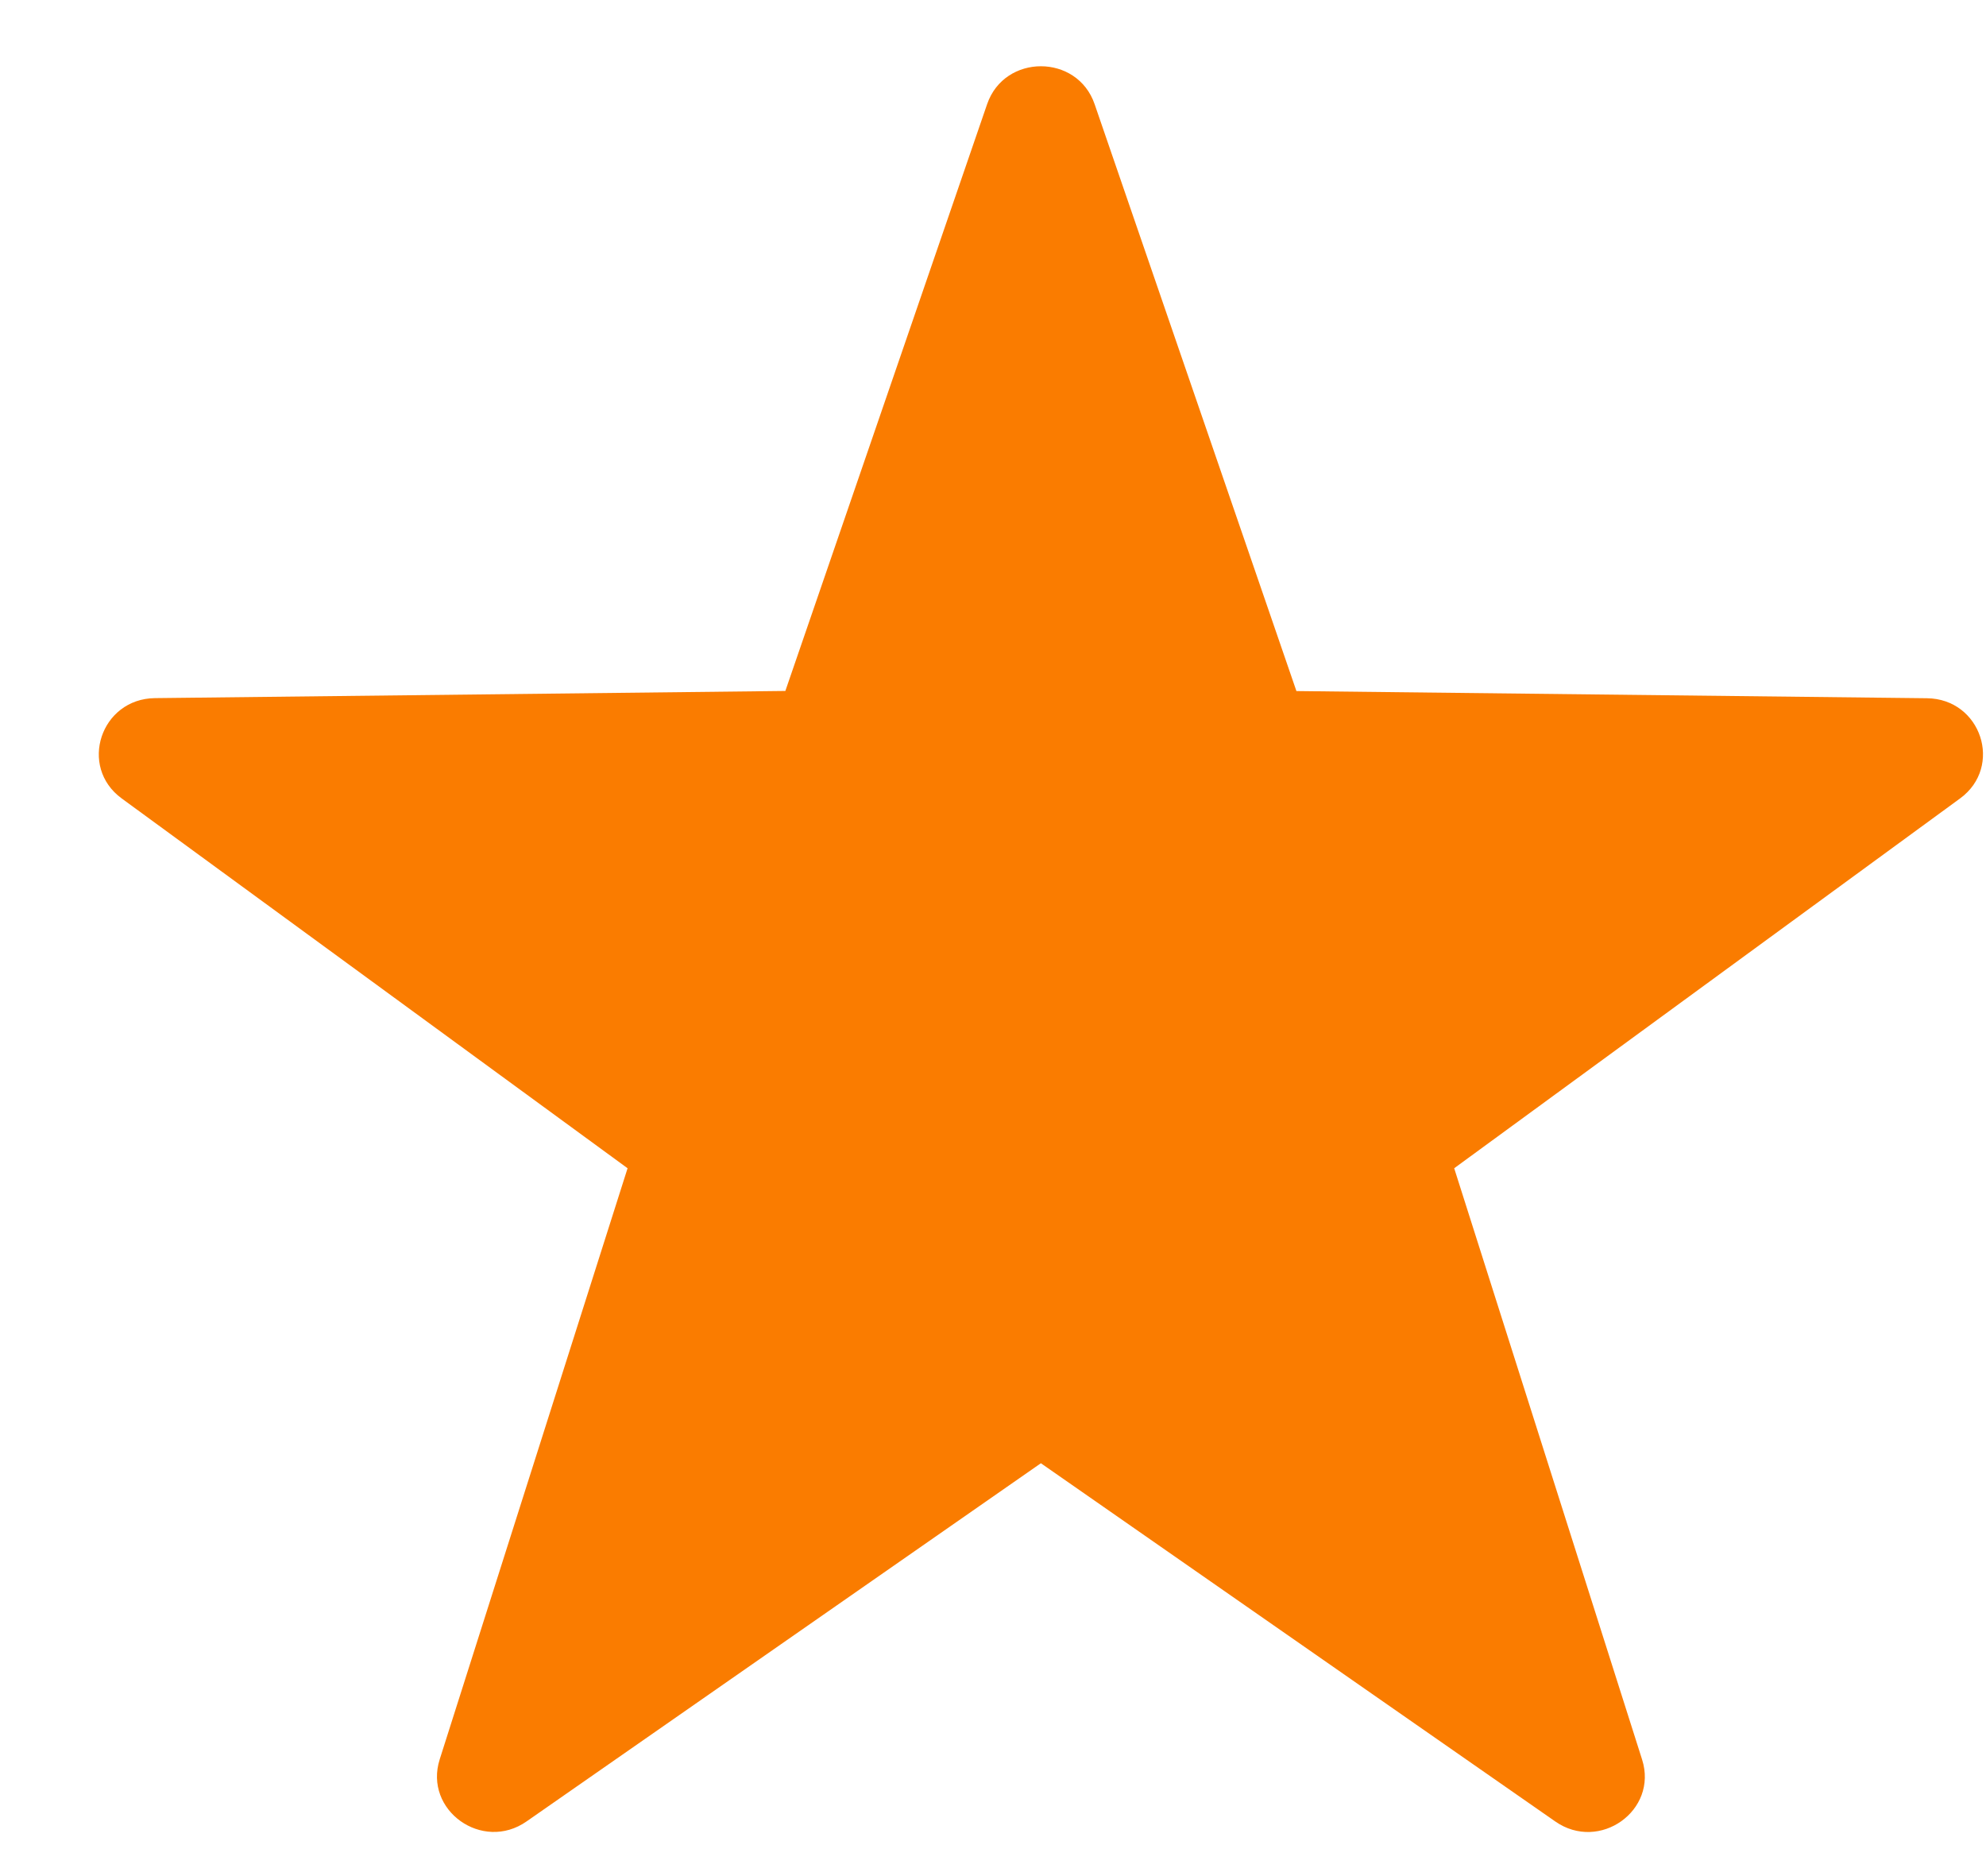 <svg width="18" height="17" viewBox="0 0 18 17" fill="none" xmlns="http://www.w3.org/2000/svg">
<path fill-rule="evenodd" clip-rule="evenodd" d="M9.921 0.944L11.75 6.262L17.464 6.327C17.956 6.332 18.159 6.947 17.765 7.235L13.18 10.586L14.883 15.944C15.03 16.405 14.497 16.785 14.096 16.505L9.434 13.259L4.772 16.505C4.372 16.784 3.839 16.404 3.985 15.943L5.688 10.586L1.103 7.235C0.709 6.947 0.913 6.332 1.404 6.326L7.118 6.261L8.947 0.943C9.105 0.486 9.764 0.486 9.921 0.944Z" fill="#FA7C00"/>
</svg>
